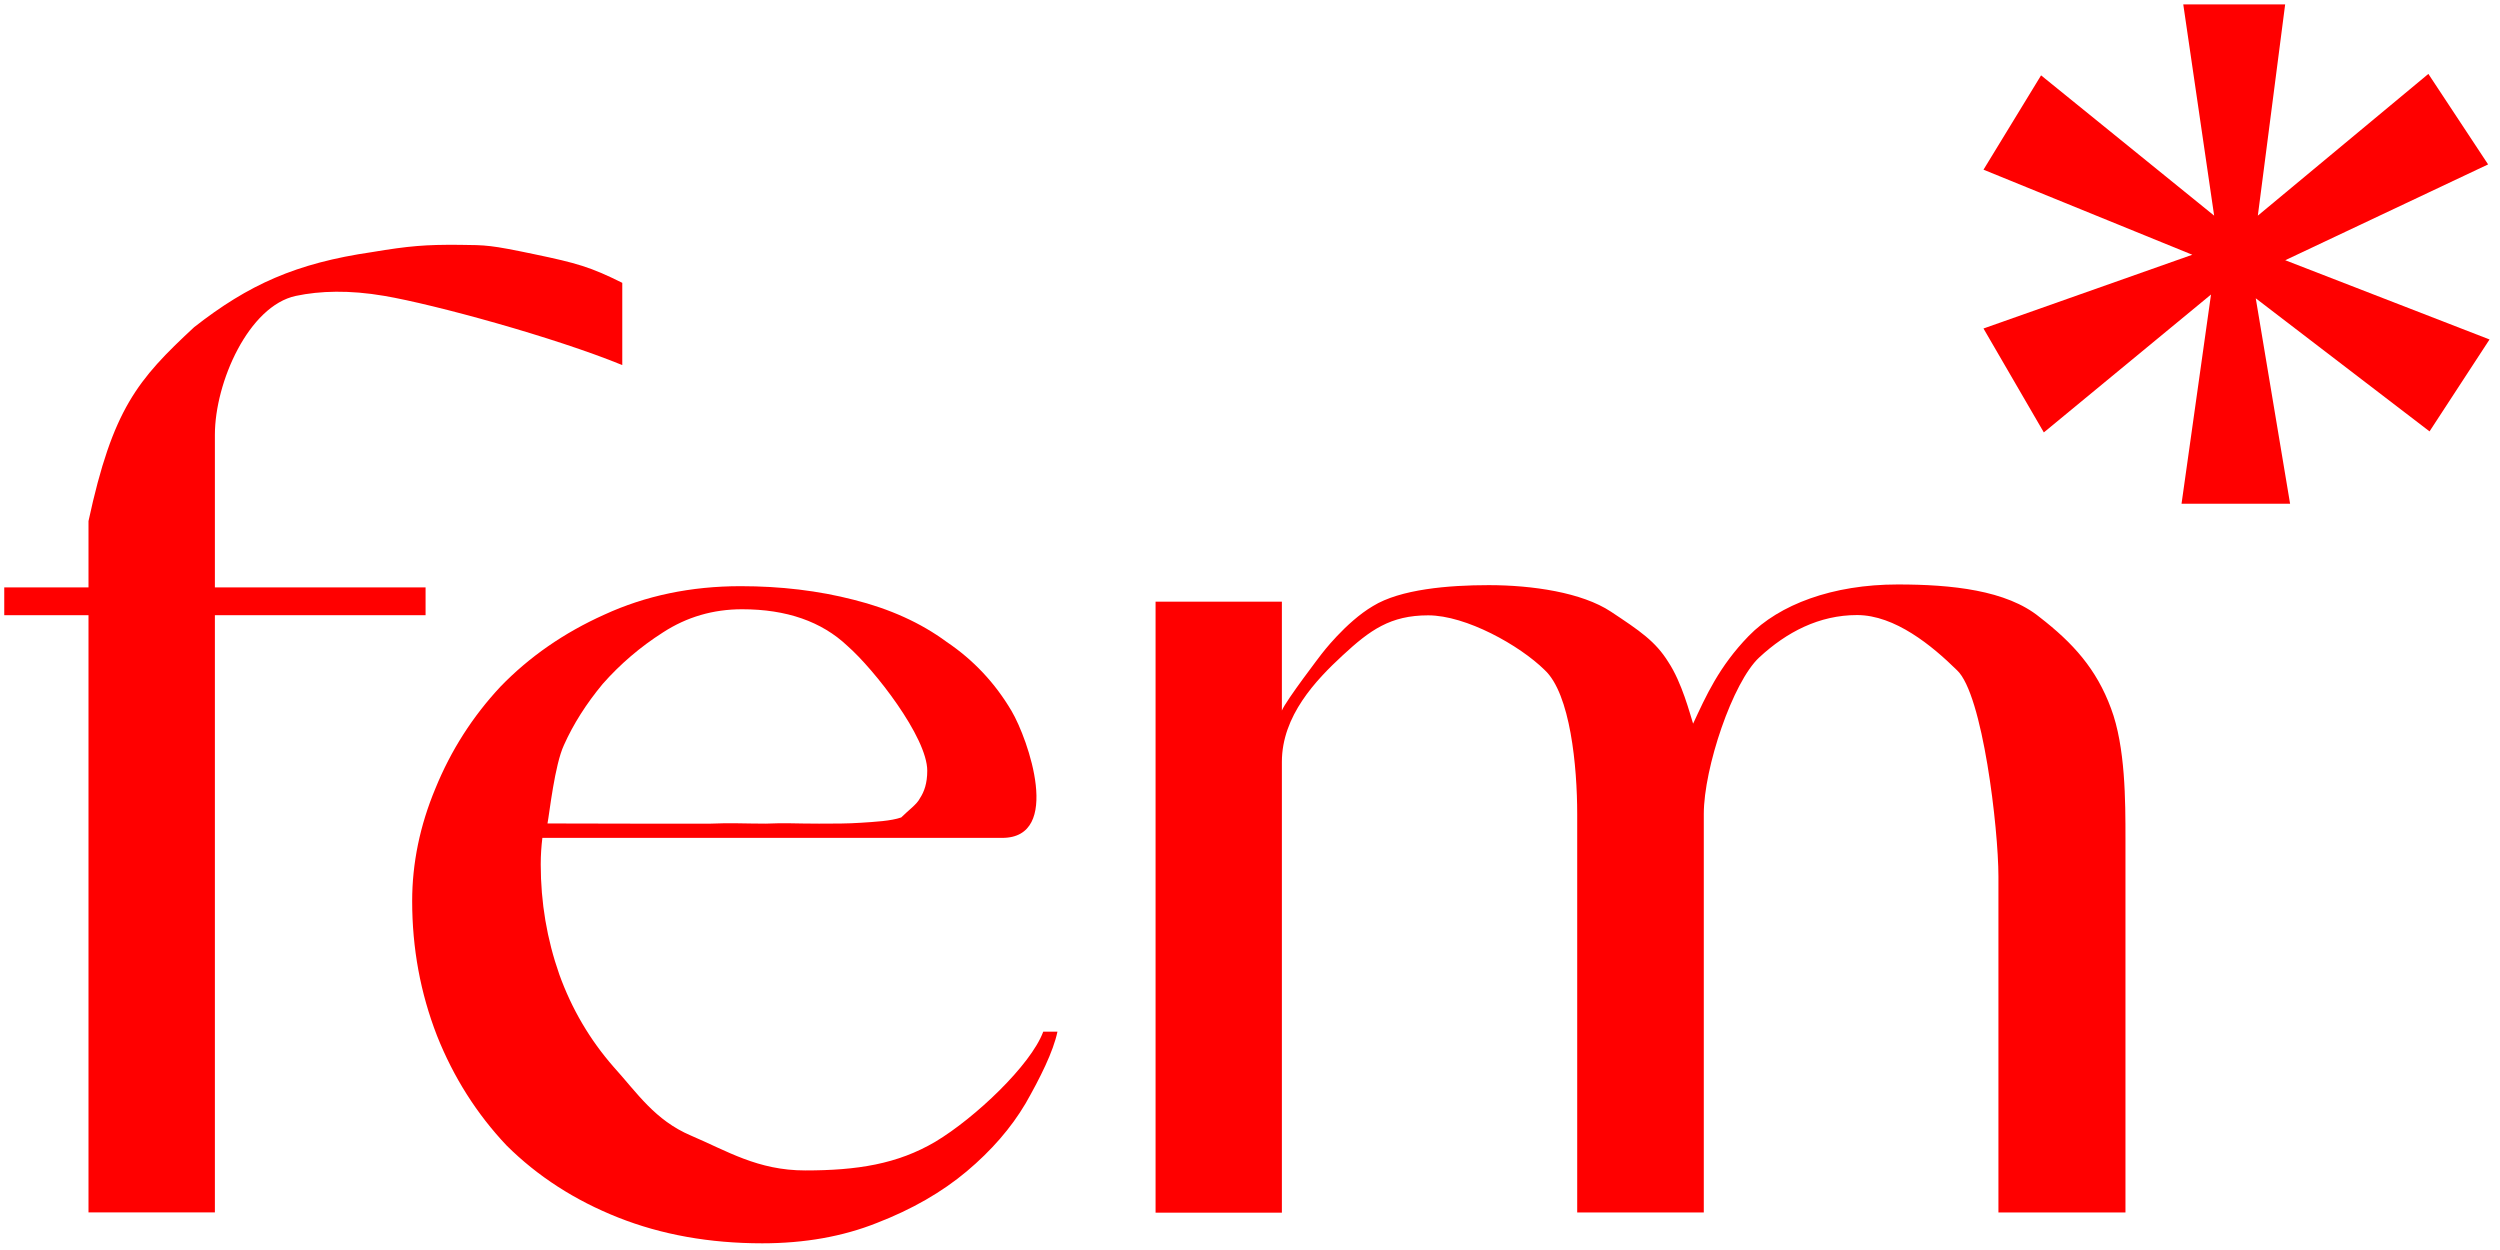 <?xml version="1.0" encoding="UTF-8"?> <svg xmlns="http://www.w3.org/2000/svg" width="700" height="350" viewBox="0 0 700 350" fill="none"><path d="M24.779 339.468V172.253H1.191V164.468H24.779V145.907C31.55 114.513 38.507 106.326 54.361 91.607C69.566 79.704 82.869 73.69 104.19 70.584C114.468 68.86 119.249 68.472 128.617 68.555C136.308 68.623 137.342 68.621 149.488 71.155C161.634 73.689 165.353 74.768 174.238 79.194V102.219C155.087 94.395 121.702 85.259 107.605 82.846C97.818 81.171 89.594 81.427 82.869 82.846C69.654 85.635 60.167 107.001 60.167 121.76V164.468H119.161V172.262H60.167V339.468H24.779Z" fill="#FF0000"></path><path d="M296.086 288.871C294.929 294.446 291.208 301.875 287.159 308.971C283.111 315.814 277.617 322.15 270.678 327.979C263.738 333.808 255.353 338.624 245.522 342.425C235.981 346.227 225.282 348.128 213.427 348.128C198.681 348.128 185.236 345.72 173.092 340.905C160.947 336.089 150.539 329.373 141.864 320.756C133.479 311.886 126.973 301.621 122.347 289.963C117.72 278.051 115.407 265.506 115.407 252.327C115.407 241.682 117.576 231.164 121.913 220.773C126.25 210.129 132.322 200.625 140.129 192.261C148.225 183.897 157.911 177.181 169.188 172.112C180.754 166.79 193.476 164.129 207.355 164.129C218.632 164.129 229.186 165.396 239.017 167.93C249.137 170.465 257.811 174.393 265.039 179.716C272.558 184.784 278.63 191.247 283.255 199.104C287.882 206.961 297.525 234.608 280.614 234.608H222.337H151.862C151.573 237.143 151.406 239.274 151.406 242.062C151.406 252.707 153.141 262.971 156.61 272.855C160.08 282.486 165.14 291.103 171.79 298.707C178.441 306.056 183.342 313.652 193.462 317.961C203.582 322.269 212.159 327.723 225.459 327.723C239.917 327.723 251.268 325.98 261.966 319.644C272.954 313.055 288.636 298.248 292.106 288.871H296.086ZM259.631 215.799C259.631 206.422 244.8 187.446 237.282 180.856C230.053 174.013 220.222 170.592 207.789 170.592C199.693 170.592 192.32 172.746 185.67 177.054C179.309 181.109 173.67 185.925 168.754 191.501C164.128 197.076 160.514 202.779 157.911 208.608C155.309 214.184 153.877 227.528 153.298 230.569C159.949 230.569 171.696 230.618 176.9 230.618C182.105 230.618 194.111 230.618 199.026 230.618C204.231 230.365 208.896 230.618 214.39 230.618C219.883 230.365 222.668 230.618 229.318 230.618C233.655 230.618 237.353 230.622 241.111 230.368C244.87 230.114 249.45 229.898 252.341 228.884C254.365 226.857 256.746 225.233 257.613 223.459C258.77 221.685 259.631 219.348 259.631 215.799Z" fill="#FF0000"></path><path d="M323.56 168.462H358.926V198.954C360.054 196.156 369.976 183.199 369.976 183.199C369.976 183.199 376.751 174.224 384.416 169.706C392.081 164.972 405.571 163.839 416.842 163.839C429.017 163.839 442.939 165.884 451.056 171.264C459.169 176.643 463.526 179.565 467.136 185.375C470.966 191.184 473.165 199.828 474.069 202.625C477.675 194.879 481.281 186.693 489.622 178.086C498.192 169.264 513.1 163.65 531.363 163.65C546.468 163.65 561.813 165.24 571.058 172.771C580.528 180.086 587.017 187.357 591.075 198.33C595.134 209.089 595.13 224.326 595.13 234.869V339.483H559.56V245.4C559.56 232.059 555.171 194.333 547.958 187.663C540.966 180.778 530.573 172.217 519.978 172.217C509.38 172.217 500.268 176.964 492.603 184.064C485.163 190.95 477.062 215.019 477.062 227.929V339.483H441.617V227.929C441.617 214.588 439.706 194.259 432.494 187.588C425.506 180.703 410.487 172.295 399.893 172.295C389.296 172.295 383.578 176.432 375.913 183.533C368.474 190.418 358.926 200.414 358.926 213.324V339.54H323.56L323.56 168.462Z" fill="#FF0000"></path><path d="M611.316 1.238H639.843L632.194 60.38L679.944 20.694L696.669 46.035L639.867 72.864L697.07 95.05L680.27 120.789L631.612 83.526L641.227 141.053H610.829L619.083 82.469L572.274 121.077L555.375 91.977L613.841 71.329L555.379 47.511L571.499 21.1L619.96 60.38L611.316 1.238Z" fill="#FF0000"></path></svg> 